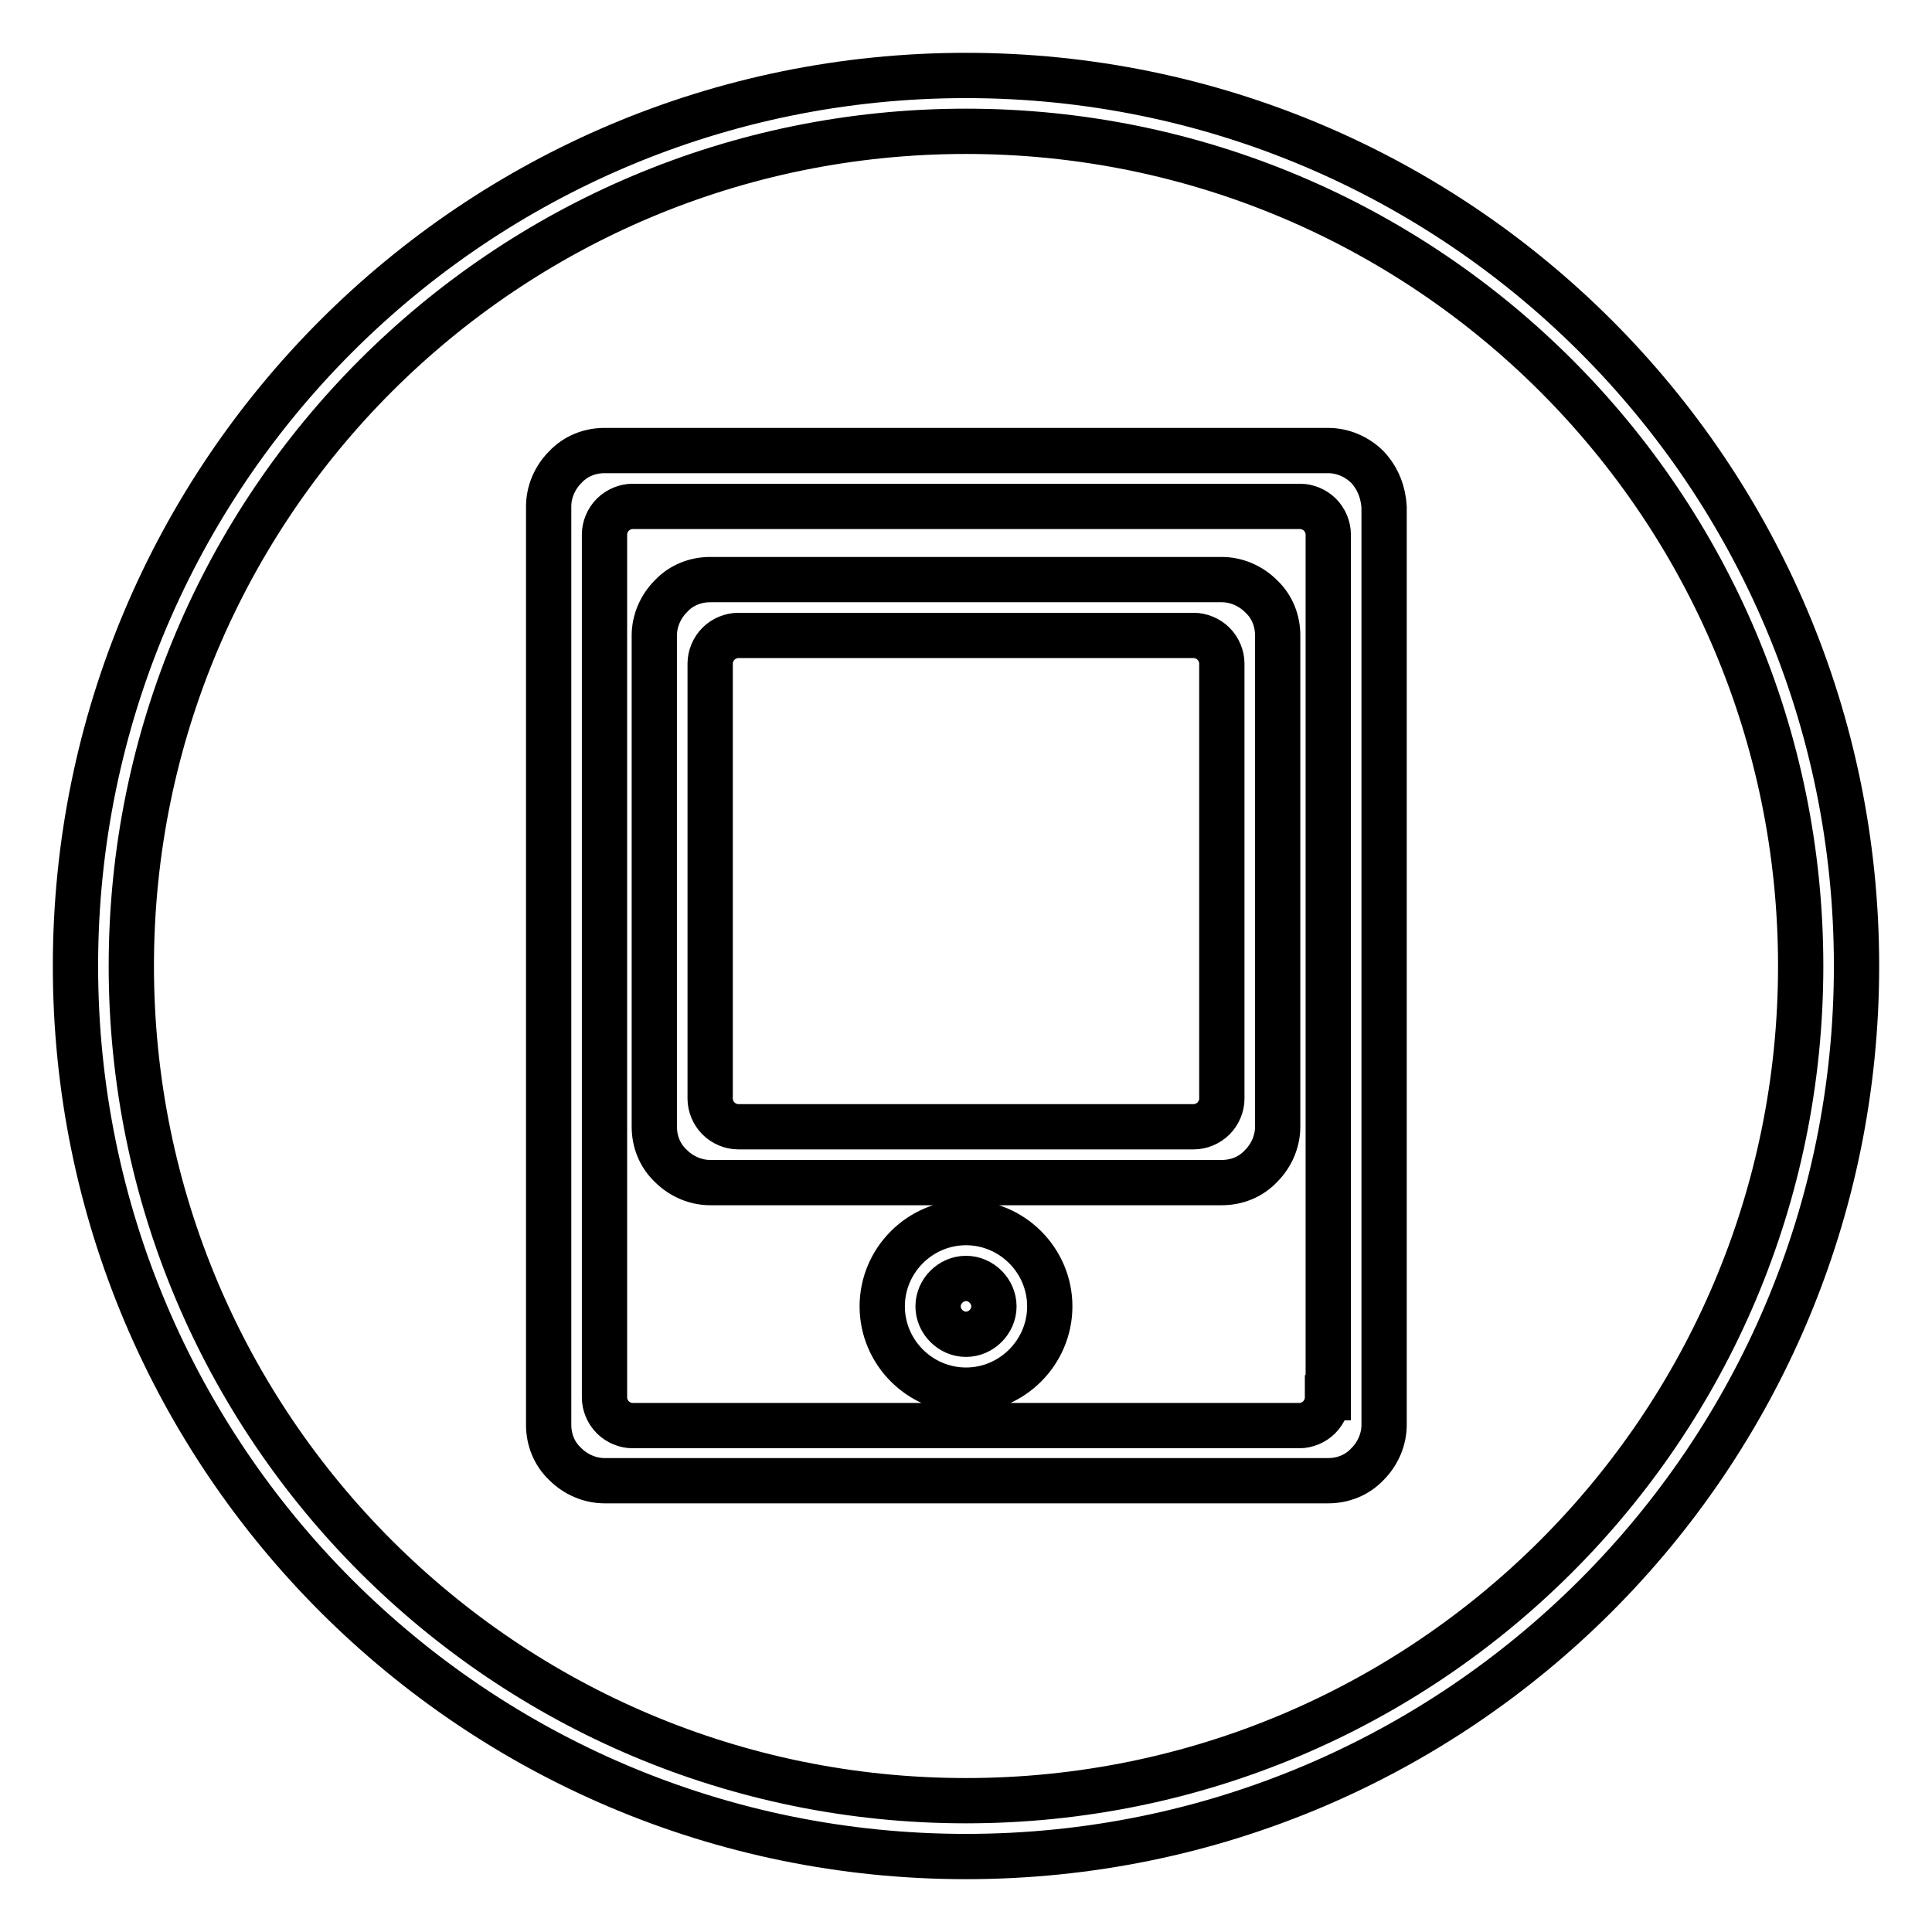 <?xml version="1.0" encoding="utf-8"?>
<!-- Svg Vector Icons : http://www.onlinewebfonts.com/icon -->
<!DOCTYPE svg PUBLIC "-//W3C//DTD SVG 1.1//EN" "http://www.w3.org/Graphics/SVG/1.1/DTD/svg11.dtd">
<svg version="1.1" xmlns="http://www.w3.org/2000/svg" xmlns:xlink="http://www.w3.org/1999/xlink" x="0px" y="0px" viewBox="0 0 256 256" enable-background="new 0 0 256 256" xml:space="preserve">
<g> <path stroke-width="6" fill-opacity="0" stroke="#000000"  d="M128,10C62.8,10,10,62.8,10,128c0,65.2,52.8,118,118,118c65.2,0,118-52.8,118-118C246,62.8,193.2,10,128,10 z M128,238.6c-61.1,0-110.6-49.5-110.6-110.6C17.4,66.9,66.9,17.4,128,17.4c61.1,0,110.6,49.5,110.6,110.6 C238.6,189.1,189.1,238.6,128,238.6z M181.2,61.9c-1.4-1.4-3.3-2.2-5.2-2.2H80.1c-1.9,0-3.8,0.7-5.2,2.2c-1.4,1.4-2.2,3.3-2.2,5.2 v121.7c0,1.9,0.7,3.8,2.2,5.2c1.4,1.4,3.3,2.2,5.2,2.2h95.9c1.9,0,3.8-0.7,5.2-2.2c1.4-1.4,2.2-3.3,2.2-5.2V67.2 C183.3,65.3,182.6,63.4,181.2,61.9z M175.9,185.2c0,0.9-0.4,1.9-1.1,2.6c-0.7,0.7-1.7,1.1-2.6,1.1H83.8c-0.9,0-1.9-0.4-2.6-1.1 c-0.7-0.7-1.1-1.7-1.1-2.6V70.8c0-0.9,0.4-1.9,1.1-2.6c0.7-0.7,1.7-1.1,2.6-1.1h88.5c0.9,0,1.9,0.4,2.6,1.1 c0.7,0.7,1.1,1.7,1.1,2.6V185.2z M161.9,76.8H94.1c-1.9,0-3.8,0.7-5.2,2.2c-1.4,1.4-2.2,3.3-2.2,5.2v65.1c0,1.9,0.7,3.8,2.2,5.2 c1.4,1.4,3.3,2.2,5.2,2.2h67.8c1.9,0,3.8-0.7,5.2-2.2c1.4-1.4,2.2-3.3,2.2-5.2V84.2c0-1.9-0.7-3.8-2.2-5.2 C165.7,77.6,163.8,76.8,161.9,76.8z M161.9,145.6c0,0.9-0.4,1.9-1.1,2.6c-0.7,0.7-1.7,1.1-2.6,1.1H97.8c-0.9,0-1.9-0.4-2.6-1.1 c-0.7-0.7-1.1-1.7-1.1-2.6V87.9c0-0.9,0.4-1.9,1.1-2.6c0.7-0.7,1.7-1.1,2.6-1.1h60.4c0.9,0,1.9,0.4,2.6,1.1 c0.7,0.7,1.1,1.7,1.1,2.6L161.9,145.6L161.9,145.6z M128,162c-6.1,0-11.1,5-11.1,11.1c0,6.1,5,11.1,11.1,11.1 c6.1,0,11.1-5,11.1-11.1C139.1,167,134.1,162,128,162z M128,176.8c-2,0-3.7-1.7-3.7-3.7c0-2,1.7-3.7,3.7-3.7c2,0,3.7,1.7,3.7,3.7 C131.7,175.1,130,176.8,128,176.8z"/></g>
</svg>